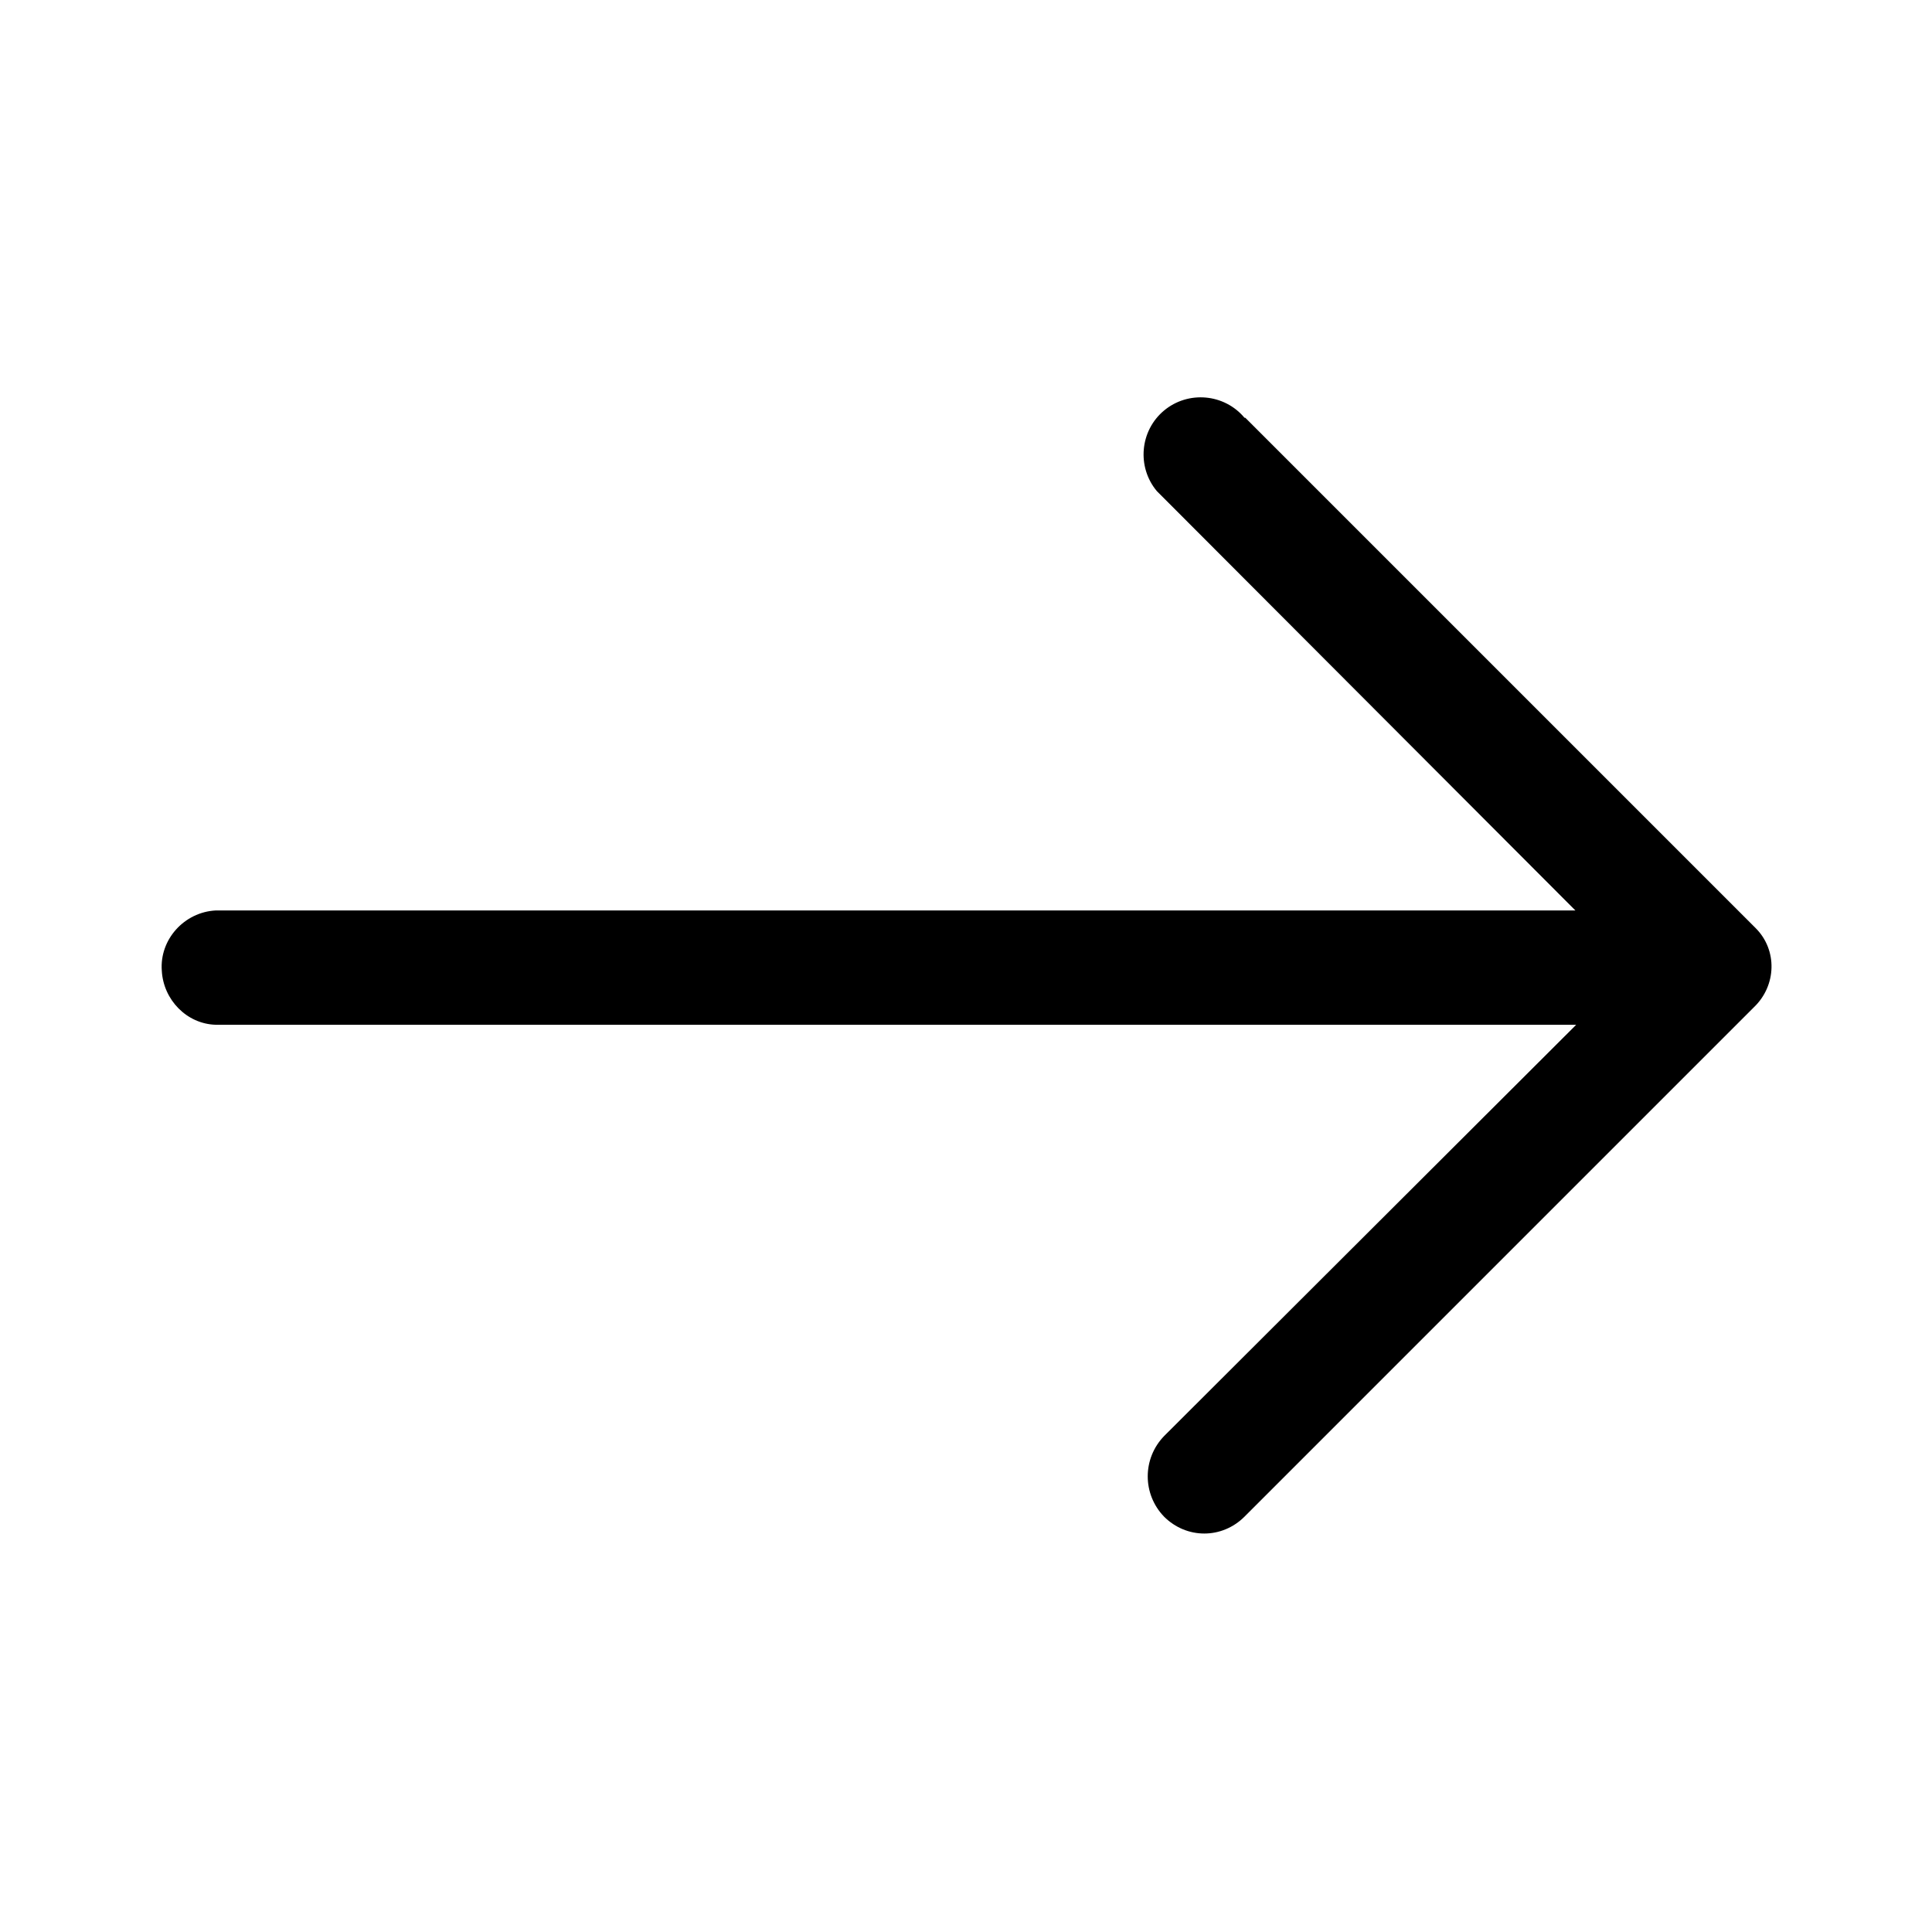 <?xml version="1.0" encoding="UTF-8"?>
<svg id="Layer_1" data-name="Layer 1" xmlns="http://www.w3.org/2000/svg" viewBox="0 0 24 24">
  <defs>
    <style>
      .cls-1 {
        fill: #000;
      }
    </style>
  </defs>
  <path class="cls-1" d="M15.46,5.19c-.25-.3-.7-.34-1-.09s-.34.7-.09,1c.03.03.06.06.09.09l5.11,5.12H2.68c-.39.02-.7.36-.67.75.02.36.31.66.67.67h16.9l-5.12,5.11c-.27.28-.27.72,0,1,.28.28.72.28,1,0,0,0,0,0,0,0l6.33-6.33c.28-.27.29-.71.02-.98,0,0-.01-.01-.02-.02l-6.32-6.32Z"/>
</svg>